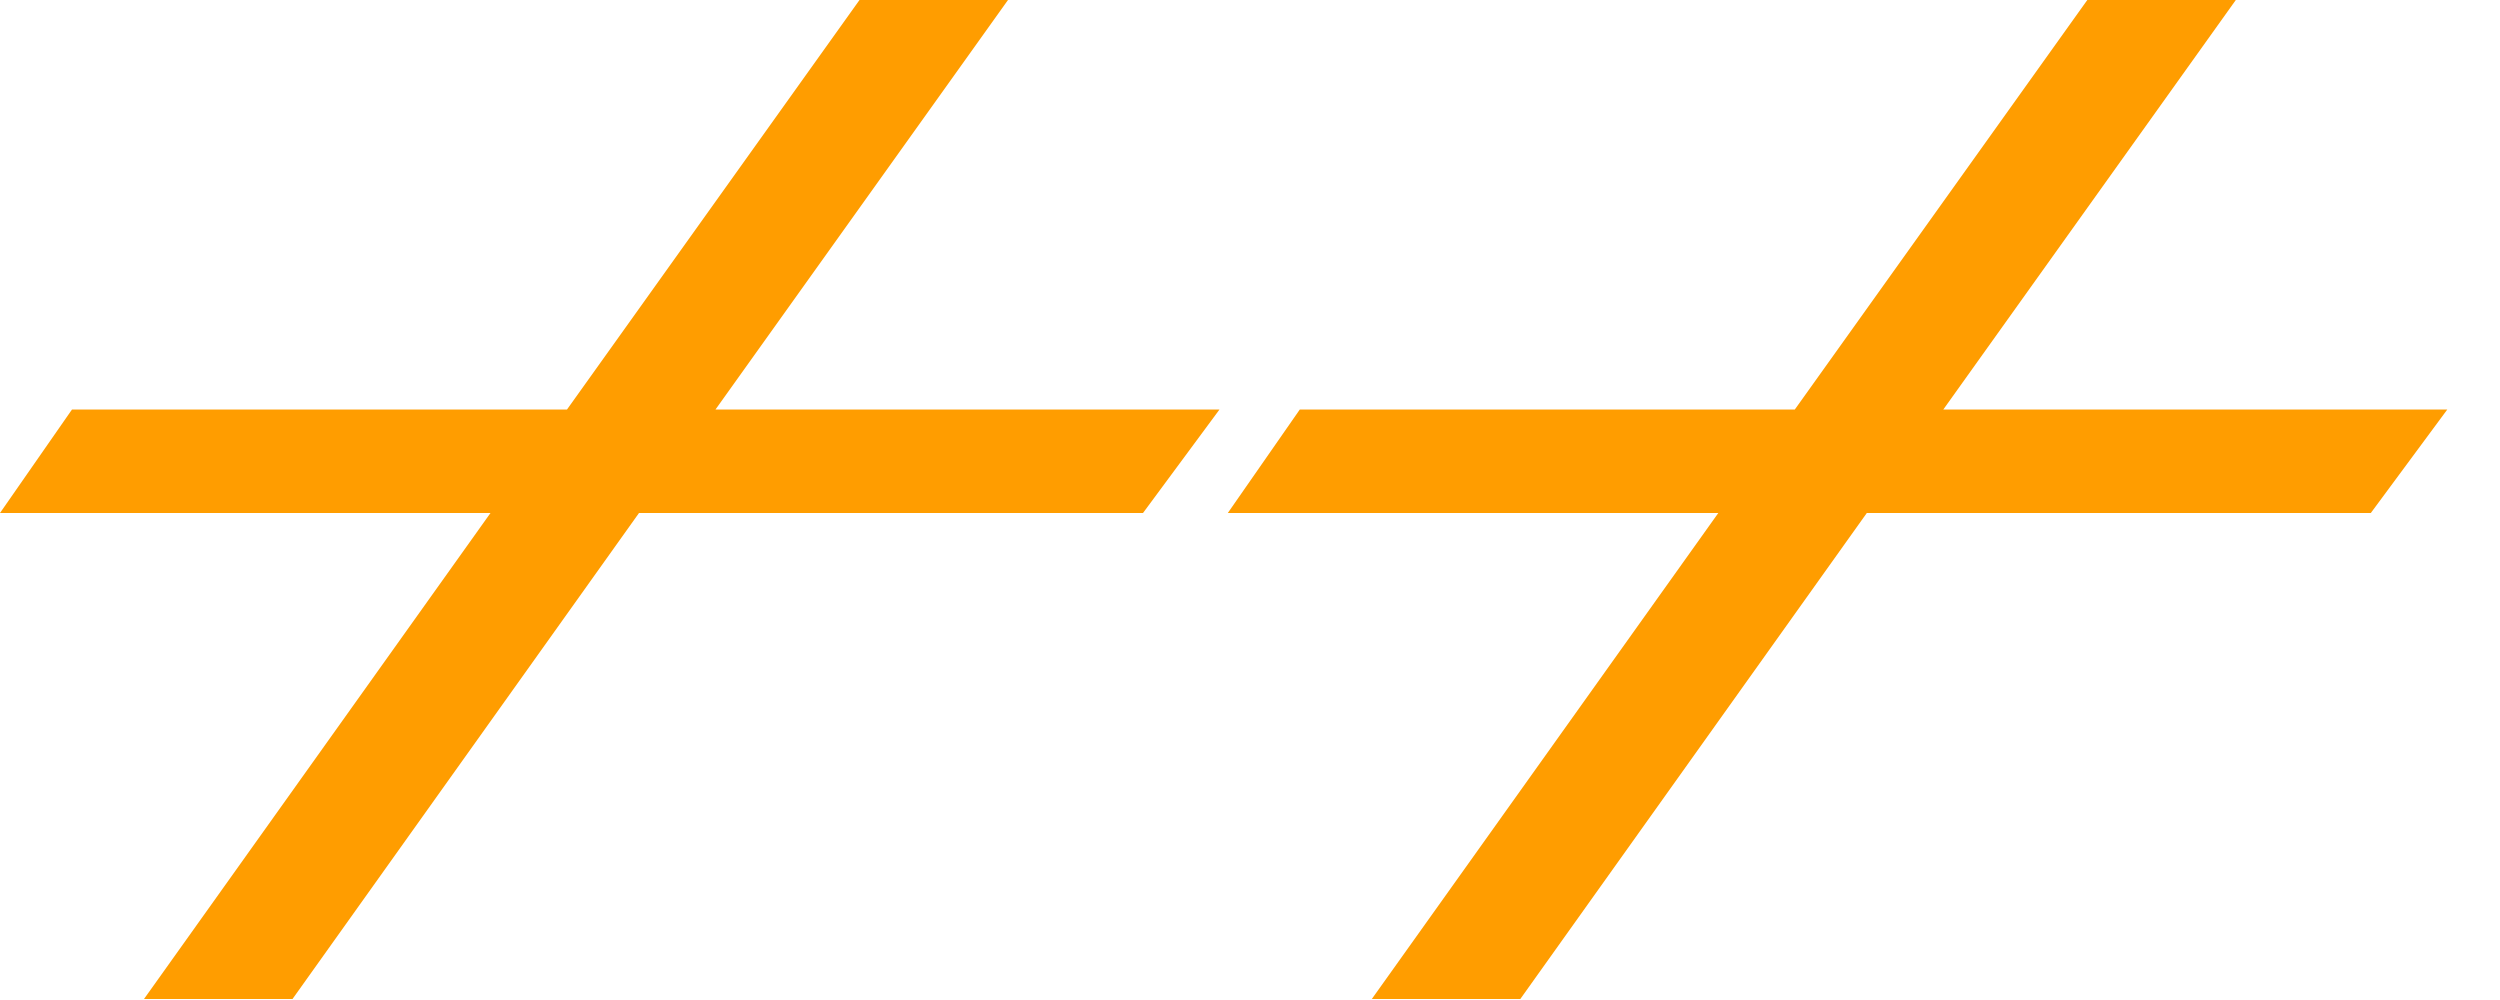 <svg width="40" height="16" viewBox="0 0 40 16" fill="none" xmlns="http://www.w3.org/2000/svg">
<path d="M2.304 15.984L7.848 8.208H1.19209e-07L1.152 6.552H9.072L13.752 0H16.128L11.448 6.552H19.512L18.288 8.208H10.224L4.68 15.984H2.304ZM21.949 15.984L27.493 8.208H19.645L20.797 6.552H28.717L33.397 0H35.773L31.093 6.552H39.157L37.933 8.208H29.869L24.325 15.984H21.949Z" fill="#FF9D00"/>
</svg>
